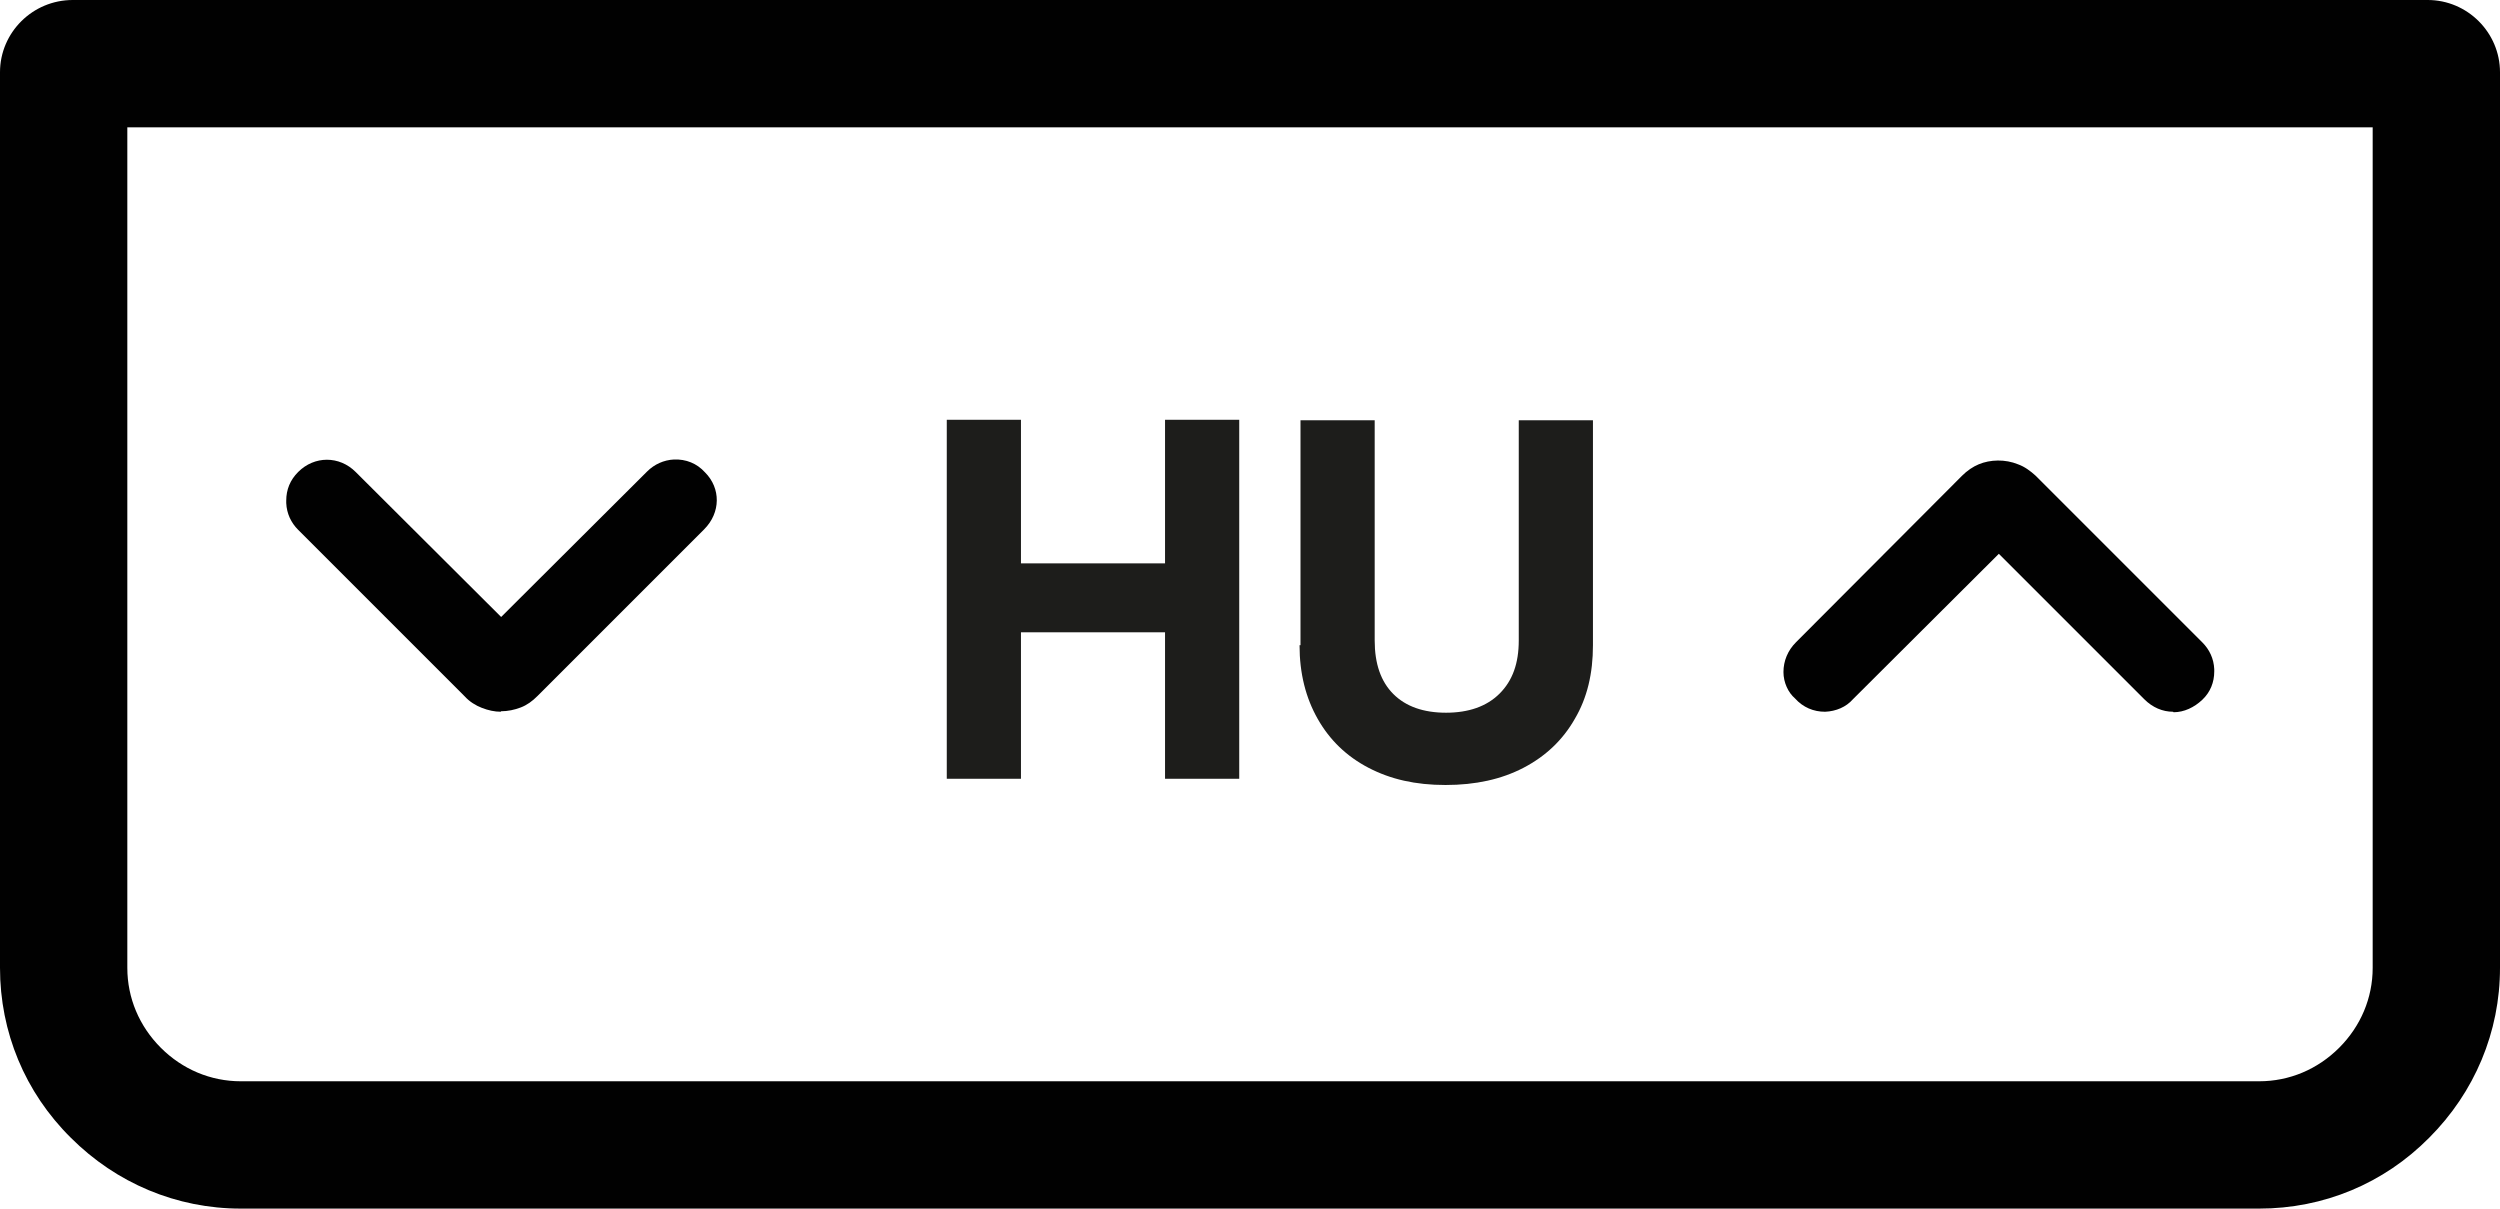 <?xml version="1.0" encoding="UTF-8"?>
<svg id="Vrstva_2" data-name="Vrstva 2" xmlns="http://www.w3.org/2000/svg" viewBox="0 0 52.23 25.25">
  <defs>
    <style>
      .cls-1 {
        fill: #1d1d1b;
      }

      .cls-2 {
        fill: #010101;
      }
    </style>
  </defs>
  <g id="Vrstva_1-2" data-name="Vrstva 1">
    <g>
      <path class="cls-2" d="M45.4,14.87c-.22,0-.43-.09-.6-.26l-3.04-3.04-3.05,3.04c-.14.16-.35.25-.58.26-.24,0-.46-.09-.63-.28-.14-.12-.24-.33-.24-.55,0-.23.09-.45.26-.62l3.47-3.48c.11-.11.23-.19.35-.24.24-.1.55-.11.82,0,.14.05.26.14.37.24l3.48,3.48c.15.15.24.34.25.56v.05c0,.22-.08.43-.25.59s-.38.26-.6.26M38.06,13.98s0,0,0,0h0Z"/>
      <path class="cls-2" d="M10.47,14.87c-.14,0-.27-.03-.4-.08-.13-.05-.26-.13-.36-.24l-3.48-3.48c-.15-.15-.24-.34-.25-.56v-.05c0-.23.08-.43.25-.6.34-.34.86-.34,1.2,0l3.04,3.03,3.05-3.04c.15-.15.35-.24.56-.25.25-.01.48.08.65.27.33.33.33.84-.02,1.19l-3.48,3.48c-.11.11-.22.19-.35.24-.13.05-.27.08-.42.08"/>
    </g>
    <path class="cls-2" d="M50.71,0H1.52C.68,0,0,.68,0,1.51v18.71c0,1.34.52,2.6,1.48,3.55.95.95,2.21,1.48,3.55,1.48h42.17c1.34,0,2.6-.52,3.55-1.48.95-.95,1.48-2.21,1.48-3.55V1.51c0-.83-.68-1.51-1.51-1.51M49.57,2.66v17.56c0,.63-.25,1.22-.7,1.67-.45.45-1.04.7-1.67.7H5.03c-.63,0-1.22-.25-1.67-.7-.45-.45-.7-1.04-.7-1.67V2.66h46.91Z"/>
    <g>
      <path class="cls-1" d="M21.33,16.27h-1.55v-7.5h1.55v3h3.01v-3h1.55v7.5h-1.55v-3.06h-3.01v3.06Z"/>
      <path class="cls-1" d="M27.17,13.48v-4.7h1.55v4.6c0,.49.13.86.39,1.12.26.26.63.39,1.1.39s.85-.13,1.12-.4.4-.63.4-1.11v-4.6h1.55v4.7c0,.59-.12,1.1-.38,1.54-.25.44-.61.78-1.07,1.02-.46.24-1,.36-1.63.36s-1.15-.12-1.61-.36c-.46-.24-.81-.58-1.06-1.02-.25-.44-.38-.95-.38-1.54Z"/>
    </g>
  </g>
</svg>